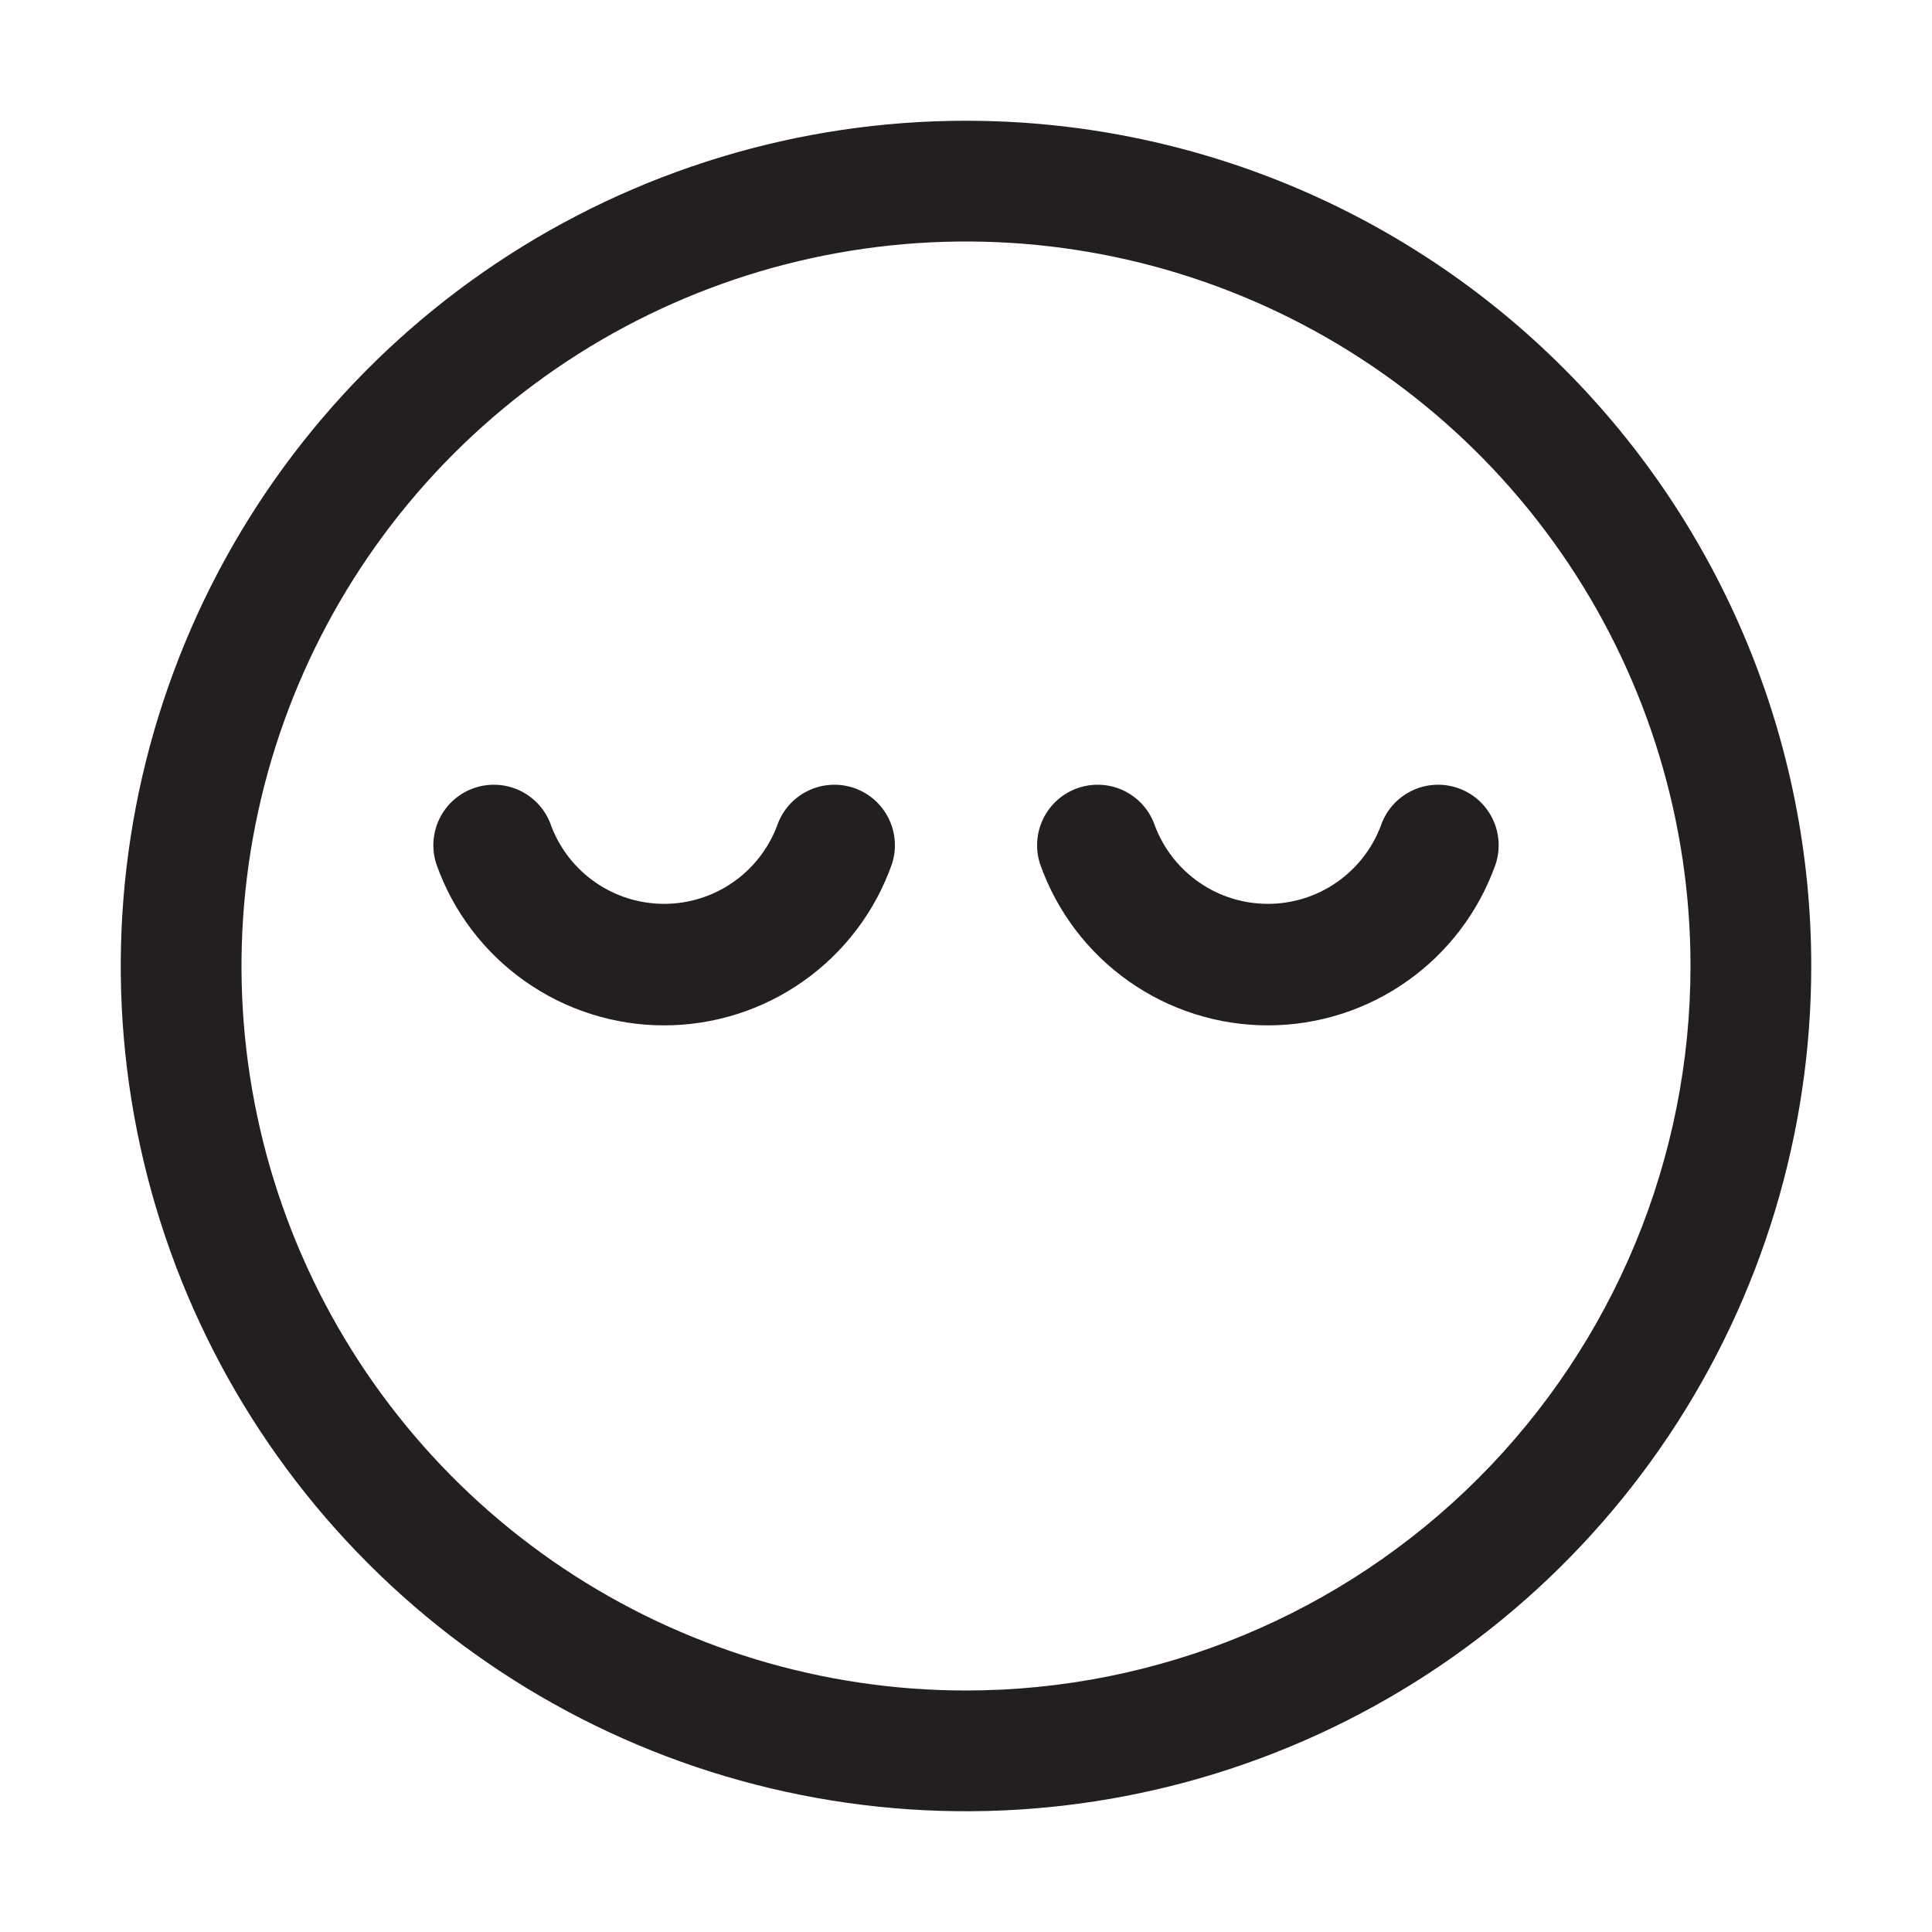<svg width="48" height="48" viewBox="0 0 48 48" fill="none" xmlns="http://www.w3.org/2000/svg">
<path d="M24 3C19.847 3 15.787 4.232 12.333 6.539C8.88 8.847 6.188 12.126 4.599 15.964C3.009 19.801 2.593 24.023 3.404 28.097C4.214 32.17 6.214 35.912 9.151 38.849C12.088 41.786 15.829 43.786 19.903 44.596C23.977 45.407 28.199 44.991 32.036 43.401C35.874 41.812 39.153 39.12 41.461 35.667C43.768 32.214 45 28.153 45 24C45 18.43 42.788 13.089 38.849 9.151C34.911 5.212 29.57 3 24 3ZM24 42C20.44 42 16.96 40.944 14 38.967C11.04 36.989 8.733 34.177 7.37 30.888C6.008 27.599 5.651 23.98 6.346 20.488C7.04 16.997 8.755 13.789 11.272 11.272C13.789 8.755 16.997 7.04 20.488 6.346C23.98 5.651 27.599 6.008 30.888 7.37C34.177 8.733 36.989 11.04 38.967 14C40.944 16.96 42 20.44 42 24C42 28.774 40.104 33.352 36.728 36.728C33.352 40.104 28.774 42 24 42ZM37.155 21.48C36.741 22.648 35.974 23.66 34.962 24.375C33.949 25.091 32.74 25.475 31.5 25.475C30.26 25.475 29.051 25.091 28.038 24.375C27.026 23.66 26.259 22.648 25.845 21.48C25.782 21.293 25.756 21.095 25.77 20.898C25.783 20.701 25.835 20.509 25.923 20.332C26.011 20.155 26.133 19.997 26.281 19.867C26.43 19.737 26.603 19.638 26.79 19.575C26.977 19.512 27.175 19.486 27.372 19.5C27.569 19.513 27.761 19.565 27.938 19.653C28.115 19.741 28.273 19.862 28.403 20.011C28.533 20.16 28.632 20.333 28.695 20.52C28.911 21.089 29.295 21.579 29.796 21.925C30.297 22.271 30.891 22.456 31.5 22.456C32.109 22.456 32.703 22.271 33.204 21.925C33.705 21.579 34.089 21.089 34.305 20.52C34.368 20.333 34.467 20.16 34.597 20.011C34.727 19.862 34.885 19.741 35.062 19.653C35.239 19.565 35.431 19.513 35.628 19.5C35.825 19.486 36.023 19.512 36.21 19.575C36.397 19.638 36.57 19.737 36.719 19.867C36.868 19.997 36.989 20.155 37.077 20.332C37.165 20.509 37.217 20.701 37.23 20.898C37.244 21.095 37.218 21.293 37.155 21.48ZM22.155 21.48C21.741 22.648 20.974 23.66 19.962 24.375C18.949 25.091 17.74 25.475 16.5 25.475C15.26 25.475 14.051 25.091 13.038 24.375C12.025 23.66 11.259 22.648 10.845 21.48C10.718 21.102 10.746 20.689 10.923 20.332C11.1 19.974 11.412 19.702 11.79 19.575C12.168 19.448 12.581 19.476 12.938 19.653C13.296 19.83 13.568 20.142 13.695 20.52C13.911 21.089 14.295 21.579 14.796 21.925C15.297 22.271 15.891 22.456 16.5 22.456C17.109 22.456 17.703 22.271 18.204 21.925C18.705 21.579 19.089 21.089 19.305 20.52C19.368 20.333 19.467 20.16 19.597 20.011C19.727 19.862 19.885 19.741 20.062 19.653C20.239 19.565 20.431 19.513 20.628 19.5C20.825 19.486 21.023 19.512 21.21 19.575C21.397 19.638 21.57 19.737 21.719 19.867C21.868 19.997 21.989 20.155 22.077 20.332C22.165 20.509 22.217 20.701 22.23 20.898C22.244 21.095 22.218 21.293 22.155 21.48Z" fill="#231F20"/>
</svg>
